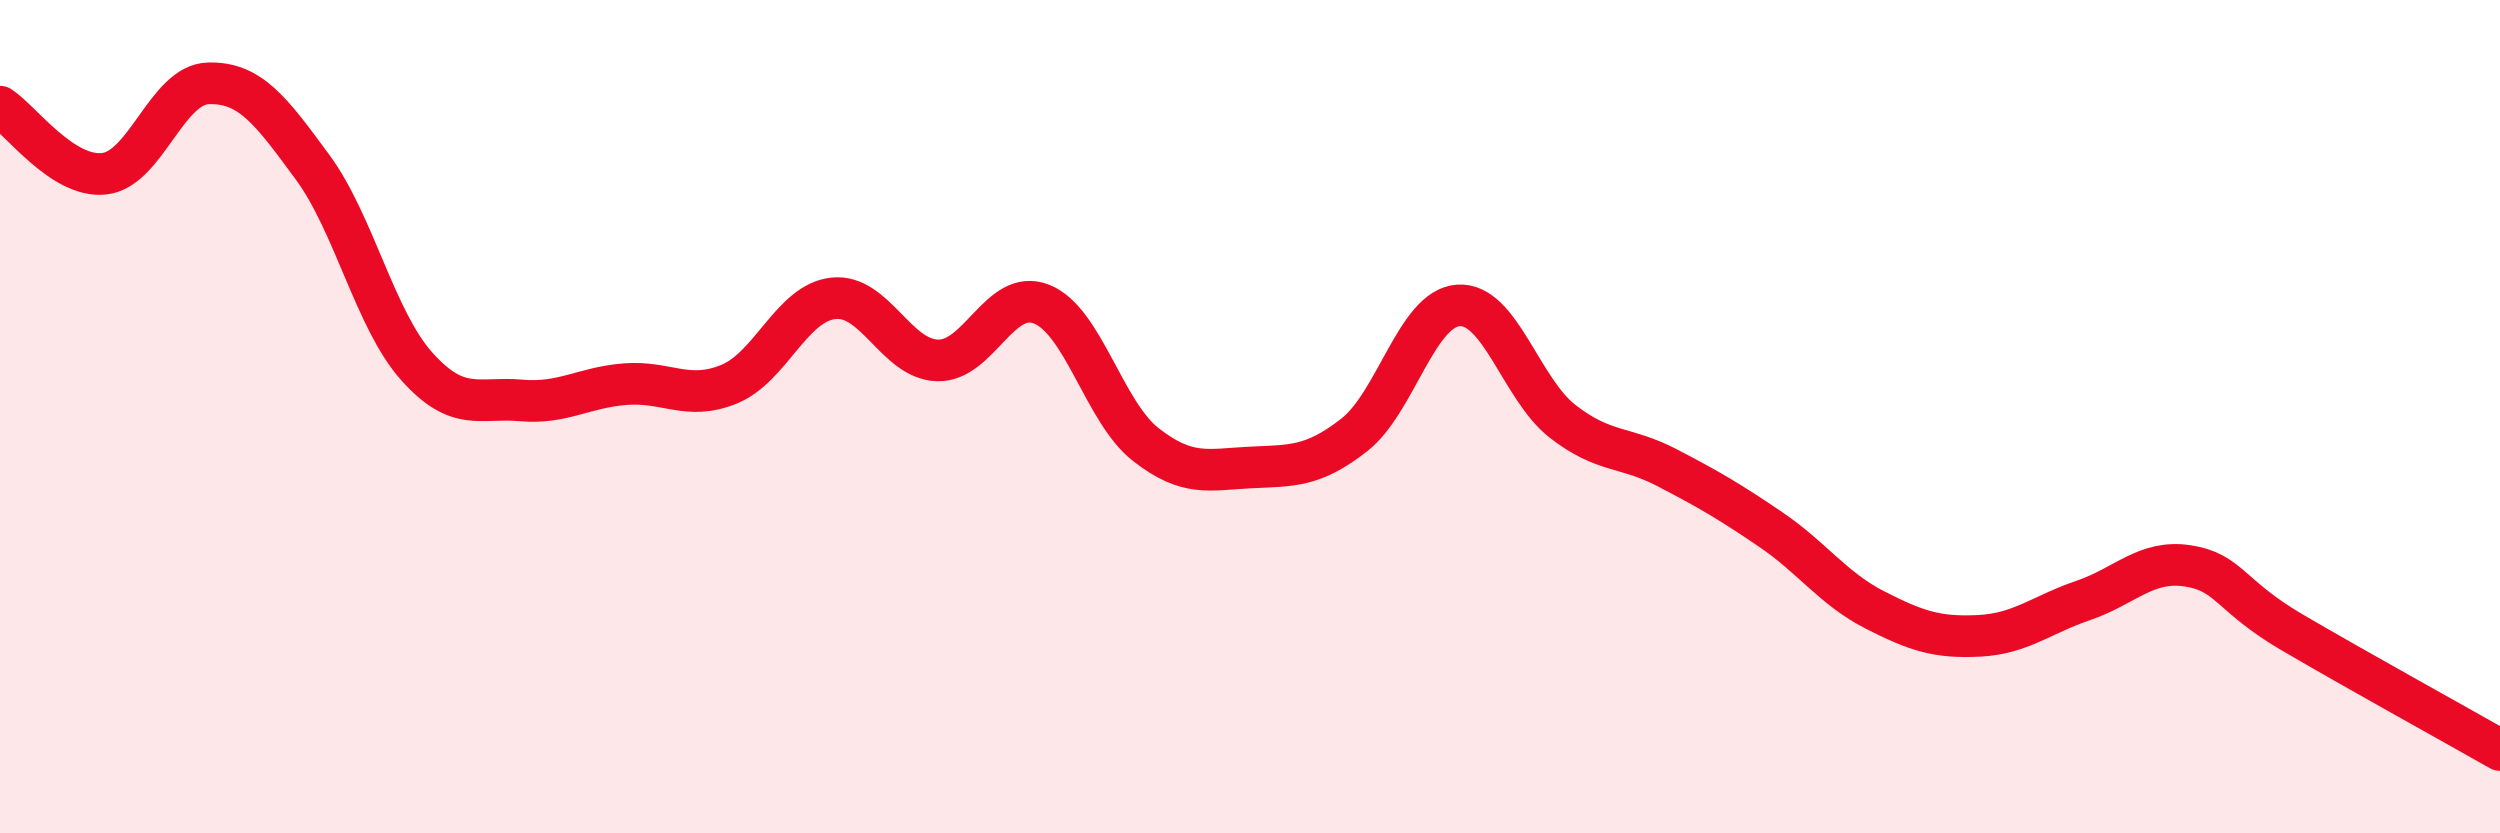 
    <svg width="60" height="20" viewBox="0 0 60 20" xmlns="http://www.w3.org/2000/svg">
      <path
        d="M 0,2.56 C 0.5,2.88 1.5,4.28 2.5,4.17 C 3.5,4.06 4,2.03 5,2 C 6,1.97 6.5,2.65 7.5,4.01 C 8.5,5.37 9,7.67 10,8.79 C 11,9.91 11.5,9.52 12.5,9.61 C 13.5,9.7 14,9.3 15,9.22 C 16,9.14 16.5,9.63 17.5,9.22 C 18.5,8.81 19,7.27 20,7.16 C 21,7.05 21.5,8.62 22.5,8.65 C 23.5,8.68 24,6.9 25,7.3 C 26,7.7 26.5,9.89 27.5,10.67 C 28.5,11.45 29,11.27 30,11.22 C 31,11.17 31.5,11.22 32.5,10.44 C 33.5,9.66 34,7.4 35,7.33 C 36,7.26 36.5,9.33 37.5,10.11 C 38.5,10.89 39,10.7 40,11.22 C 41,11.74 41.5,12.03 42.5,12.71 C 43.5,13.39 44,14.13 45,14.64 C 46,15.15 46.5,15.31 47.5,15.26 C 48.5,15.21 49,14.75 50,14.41 C 51,14.07 51.5,13.43 52.5,13.58 C 53.5,13.73 53.5,14.29 55,15.17 C 56.5,16.05 59,17.43 60,18L60 20L0 20Z"
        fill="#EB0A25"
        opacity="0.1"
        stroke-linecap="round"
        stroke-linejoin="round"
      />
      <path
        d="M 0,2.56 C 0.5,2.88 1.5,4.28 2.5,4.17 C 3.5,4.06 4,2.03 5,2 C 6,1.97 6.5,2.65 7.5,4.01 C 8.5,5.37 9,7.67 10,8.79 C 11,9.91 11.5,9.52 12.5,9.61 C 13.5,9.7 14,9.3 15,9.22 C 16,9.14 16.5,9.63 17.5,9.22 C 18.5,8.81 19,7.27 20,7.16 C 21,7.05 21.5,8.62 22.5,8.65 C 23.5,8.68 24,6.9 25,7.3 C 26,7.7 26.5,9.89 27.5,10.67 C 28.5,11.45 29,11.27 30,11.22 C 31,11.17 31.5,11.22 32.5,10.44 C 33.5,9.66 34,7.4 35,7.33 C 36,7.26 36.5,9.33 37.5,10.11 C 38.5,10.89 39,10.7 40,11.22 C 41,11.74 41.5,12.03 42.5,12.71 C 43.5,13.39 44,14.13 45,14.64 C 46,15.15 46.5,15.31 47.5,15.26 C 48.5,15.21 49,14.75 50,14.41 C 51,14.07 51.5,13.43 52.5,13.58 C 53.5,13.73 53.5,14.29 55,15.17 C 56.5,16.05 59,17.43 60,18"
        stroke="#EB0A25"
        stroke-width="1"
        fill="none"
        stroke-linecap="round"
        stroke-linejoin="round"
      />
    </svg>
  